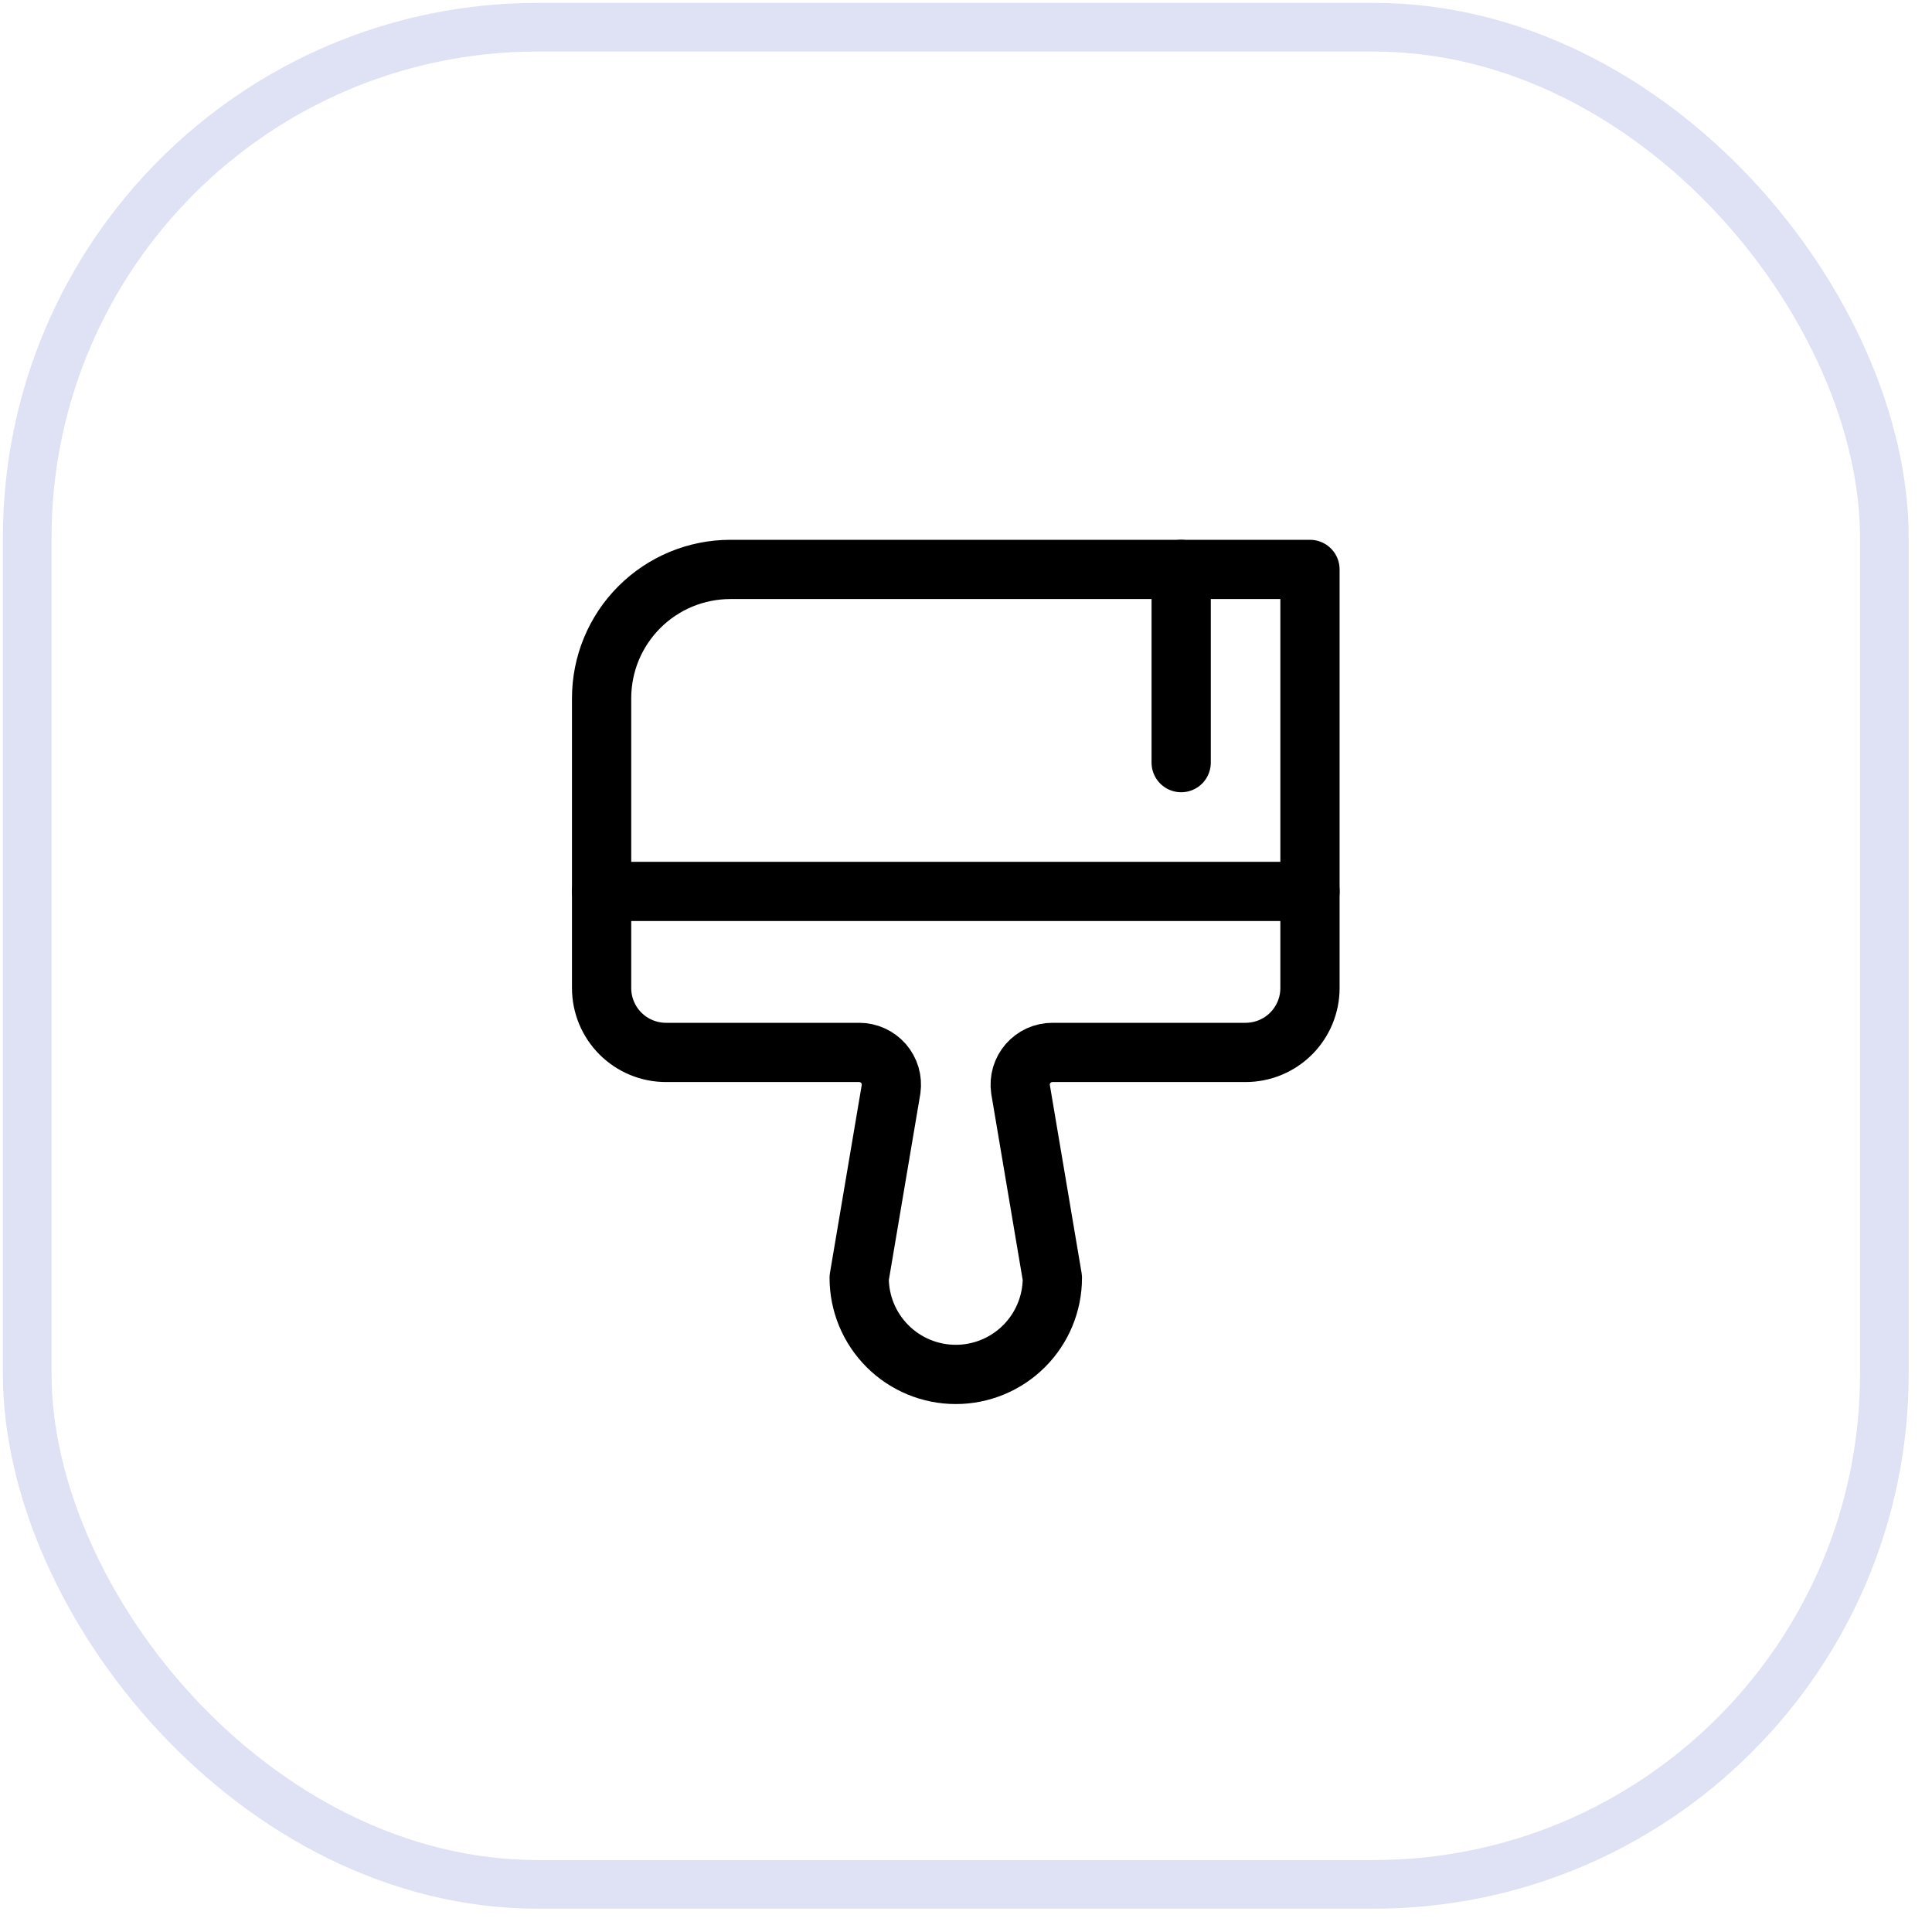 <svg width="75" height="75" viewBox="0 0 75 75" fill="none" xmlns="http://www.w3.org/2000/svg">
<rect x="1.056" y="1.056" width="72.095" height="72.095" rx="19.824" stroke="#DFE1F4" stroke-width="1.888"/>
<g clip-path="url(#clip0_919_2888)">
<path d="M23.354 34.605H50.853" stroke="black" stroke-width="2.3" stroke-linecap="round" stroke-linejoin="round"/>
<path d="M25.854 40.855C25.191 40.855 24.555 40.592 24.086 40.123C23.617 39.654 23.354 39.019 23.354 38.355V27.105C23.354 25.779 23.88 24.508 24.818 23.57C25.756 22.632 27.027 22.105 28.354 22.105H50.853V38.355C50.853 39.019 50.59 39.654 50.121 40.123C49.652 40.592 49.017 40.855 48.353 40.855H40.853C40.674 40.855 40.498 40.894 40.334 40.968C40.172 41.043 40.027 41.151 39.909 41.286C39.792 41.422 39.705 41.581 39.654 41.752C39.604 41.924 39.591 42.105 39.616 42.282L40.853 49.605C40.853 50.6 40.458 51.554 39.755 52.257C39.052 52.96 38.098 53.355 37.103 53.355C36.109 53.355 35.155 52.96 34.452 52.257C33.749 51.554 33.353 50.6 33.353 49.605L34.591 42.282C34.616 42.105 34.603 41.924 34.553 41.752C34.502 41.581 34.415 41.422 34.298 41.286C34.18 41.151 34.035 41.043 33.873 40.968C33.71 40.894 33.533 40.855 33.353 40.855H25.854Z" stroke="black" stroke-width="2.3" stroke-linecap="round" stroke-linejoin="round"/>
<path d="M45.853 22.105V29.605" stroke="black" stroke-width="2.3" stroke-linecap="round" stroke-linejoin="round"/>
</g>
<defs>
<clipPath id="clip0_919_2888">
<rect width="40" height="40" fill="white" transform="translate(17.104 17.105)"/>
</clipPath>
</defs>
</svg>

